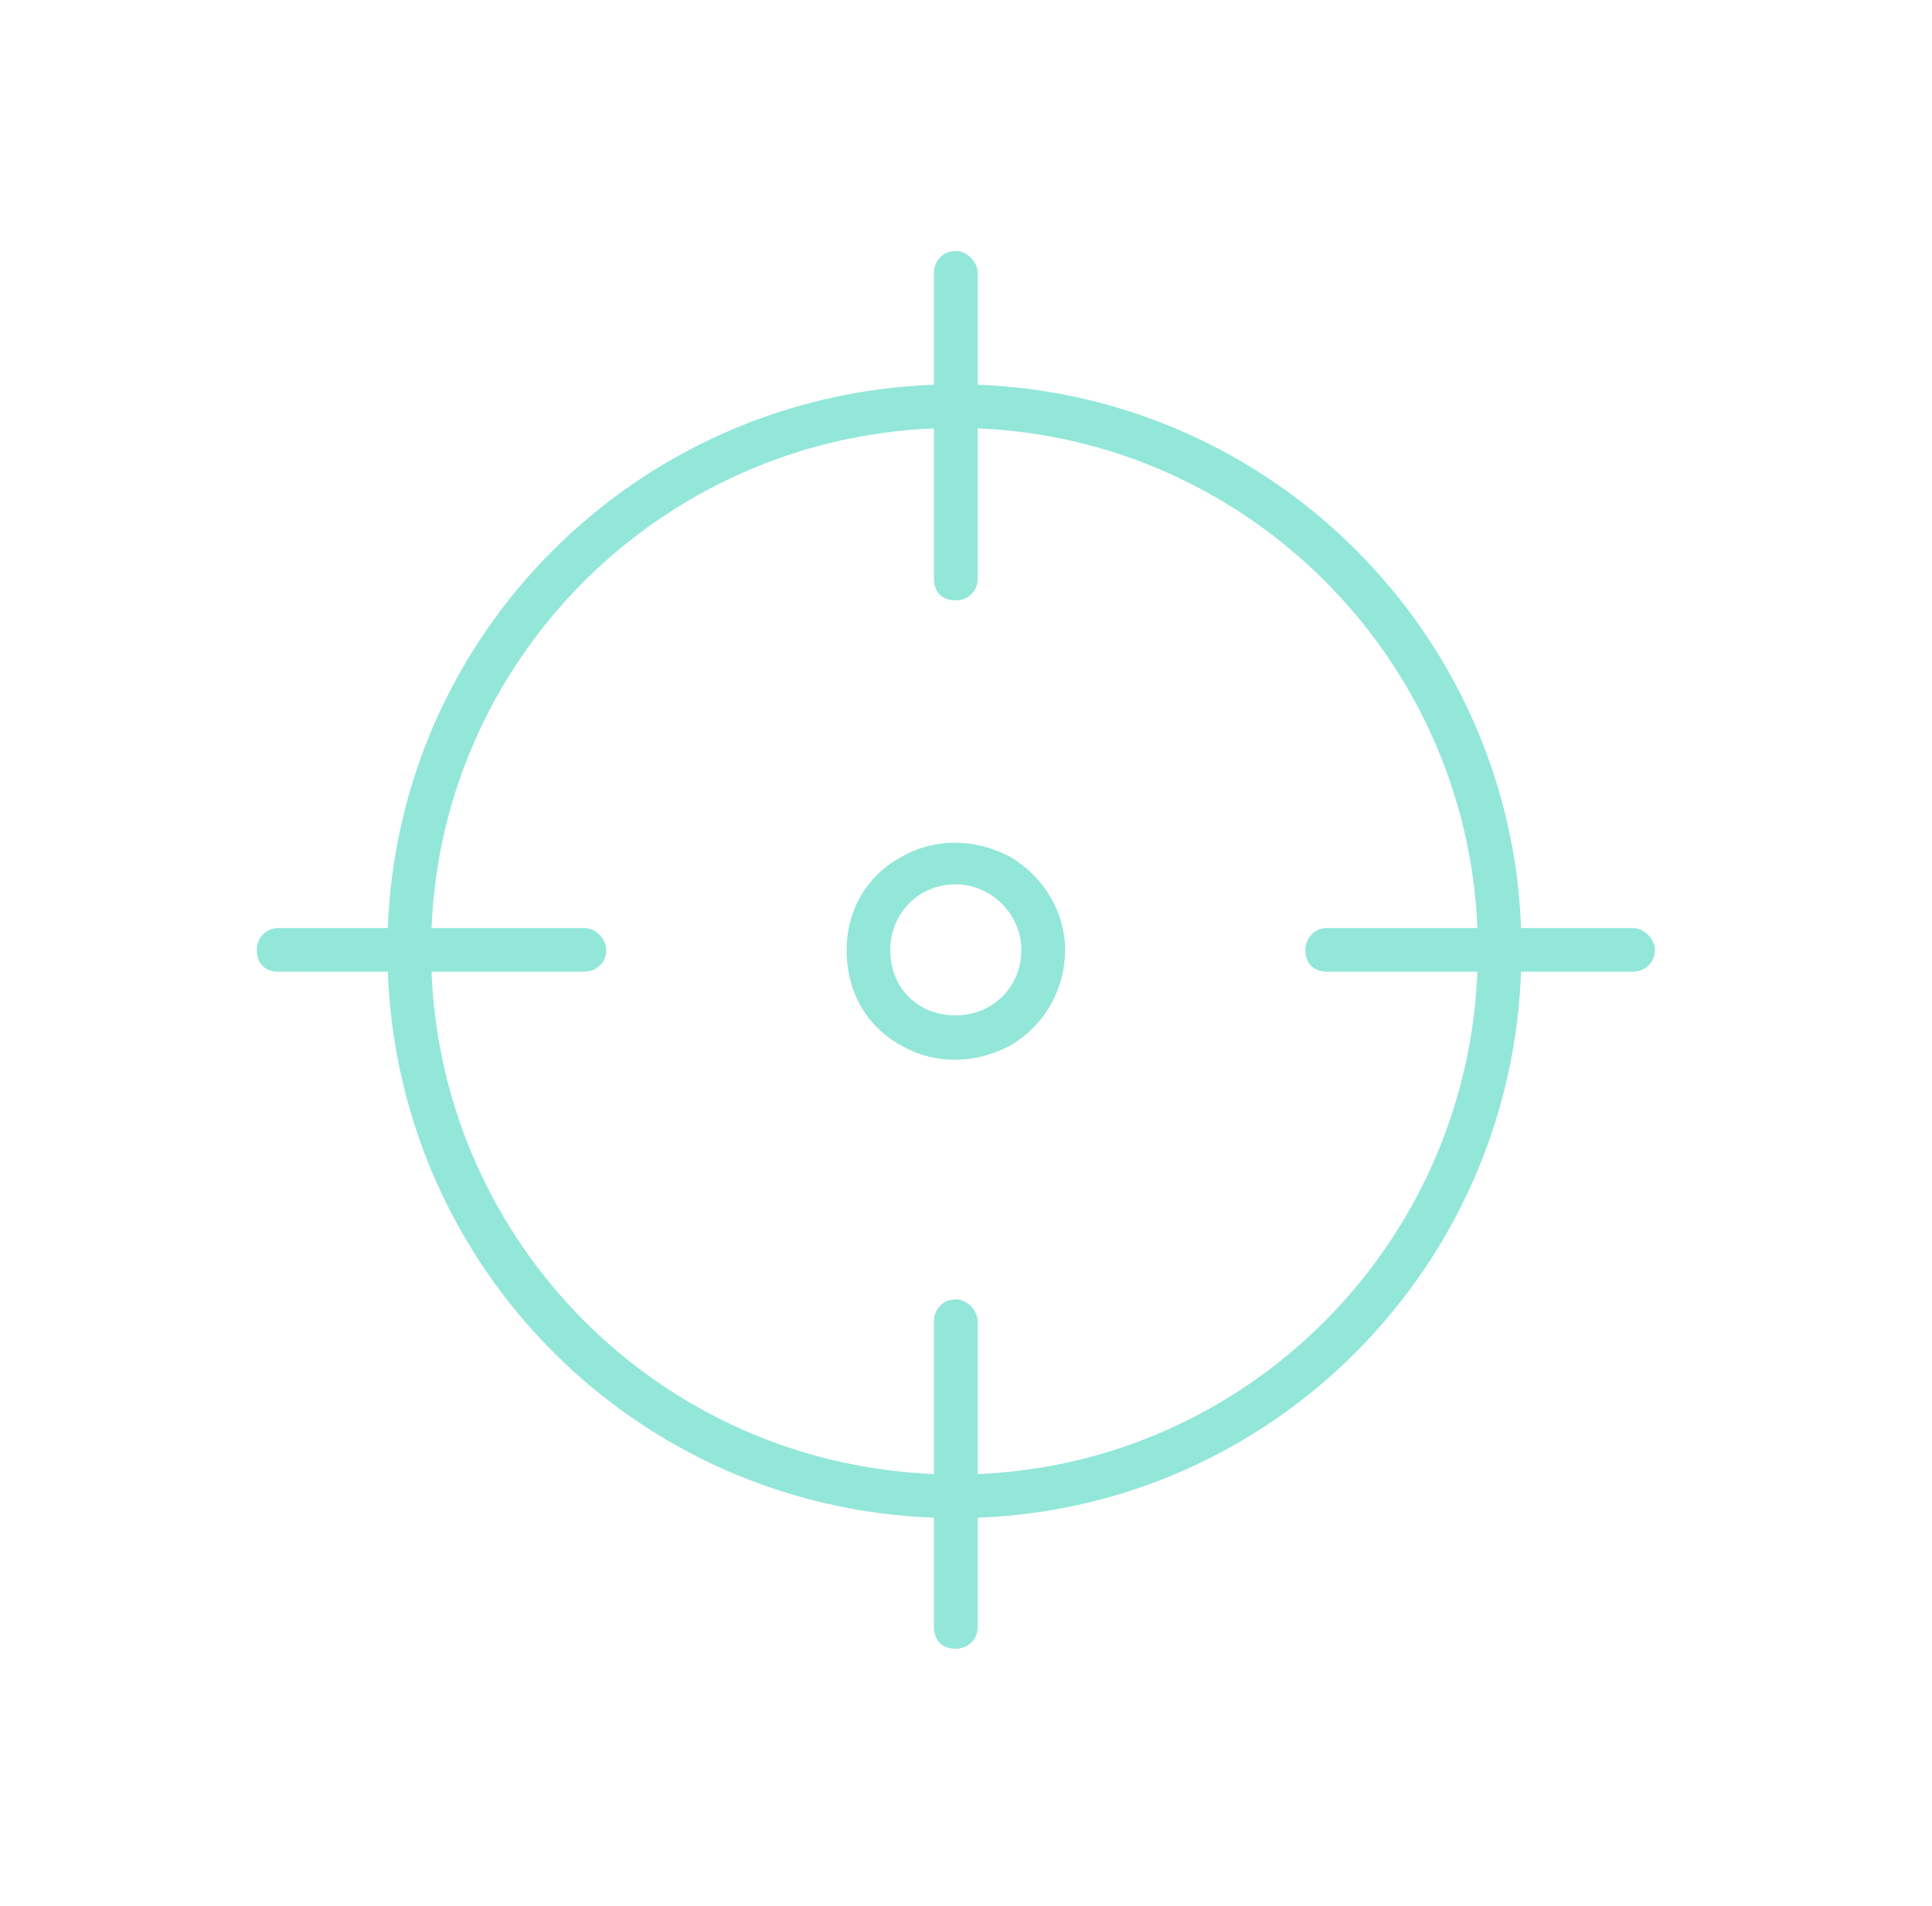 <?xml version="1.0" encoding="UTF-8"?>
<svg xmlns="http://www.w3.org/2000/svg" width="76" height="75" viewBox="0 0 76 75" fill="none">
  <path d="M38.459 10.734V15.139C50.06 15.568 59.406 24.914 59.836 36.516H64.24C64.67 36.516 65.1 36.945 65.1 37.375C65.1 37.912 64.67 38.234 64.24 38.234H59.836C59.406 49.943 50.06 59.289 38.459 59.719V64.016C38.459 64.553 38.029 64.875 37.6 64.875C37.062 64.875 36.74 64.553 36.74 64.016V59.719C25.031 59.289 15.685 49.943 15.256 38.234H10.959C10.422 38.234 10.1 37.912 10.1 37.375C10.1 36.945 10.422 36.516 10.959 36.516H15.256C15.685 24.914 25.031 15.568 36.74 15.139V10.734C36.74 10.305 37.062 9.875 37.6 9.875C38.029 9.875 38.459 10.305 38.459 10.734ZM22.99 38.234H16.975C17.404 48.977 25.998 57.57 36.74 58V51.984C36.74 51.555 37.062 51.125 37.6 51.125C38.029 51.125 38.459 51.555 38.459 51.984V58C49.094 57.57 57.688 48.977 58.117 38.234H52.209C51.672 38.234 51.35 37.912 51.35 37.375C51.35 36.945 51.672 36.516 52.209 36.516H58.117C57.688 25.881 49.094 17.287 38.459 16.857V22.766C38.459 23.303 38.029 23.625 37.6 23.625C37.062 23.625 36.74 23.303 36.74 22.766V16.857C25.998 17.287 17.404 25.881 16.975 36.516H22.99C23.42 36.516 23.85 36.945 23.85 37.375C23.85 37.912 23.42 38.234 22.99 38.234ZM35.022 37.375C35.022 38.879 36.096 39.953 37.6 39.953C38.996 39.953 40.178 38.879 40.178 37.375C40.178 35.978 38.996 34.797 37.6 34.797C36.096 34.797 35.022 35.978 35.022 37.375ZM41.897 37.375C41.897 38.986 41.037 40.383 39.748 41.135C38.352 41.887 36.74 41.887 35.451 41.135C34.055 40.383 33.303 38.986 33.303 37.375C33.303 35.871 34.055 34.475 35.451 33.723C36.74 32.971 38.352 32.971 39.748 33.723C41.037 34.475 41.897 35.871 41.897 37.375Z" fill="#92E7D9"></path>
</svg>
